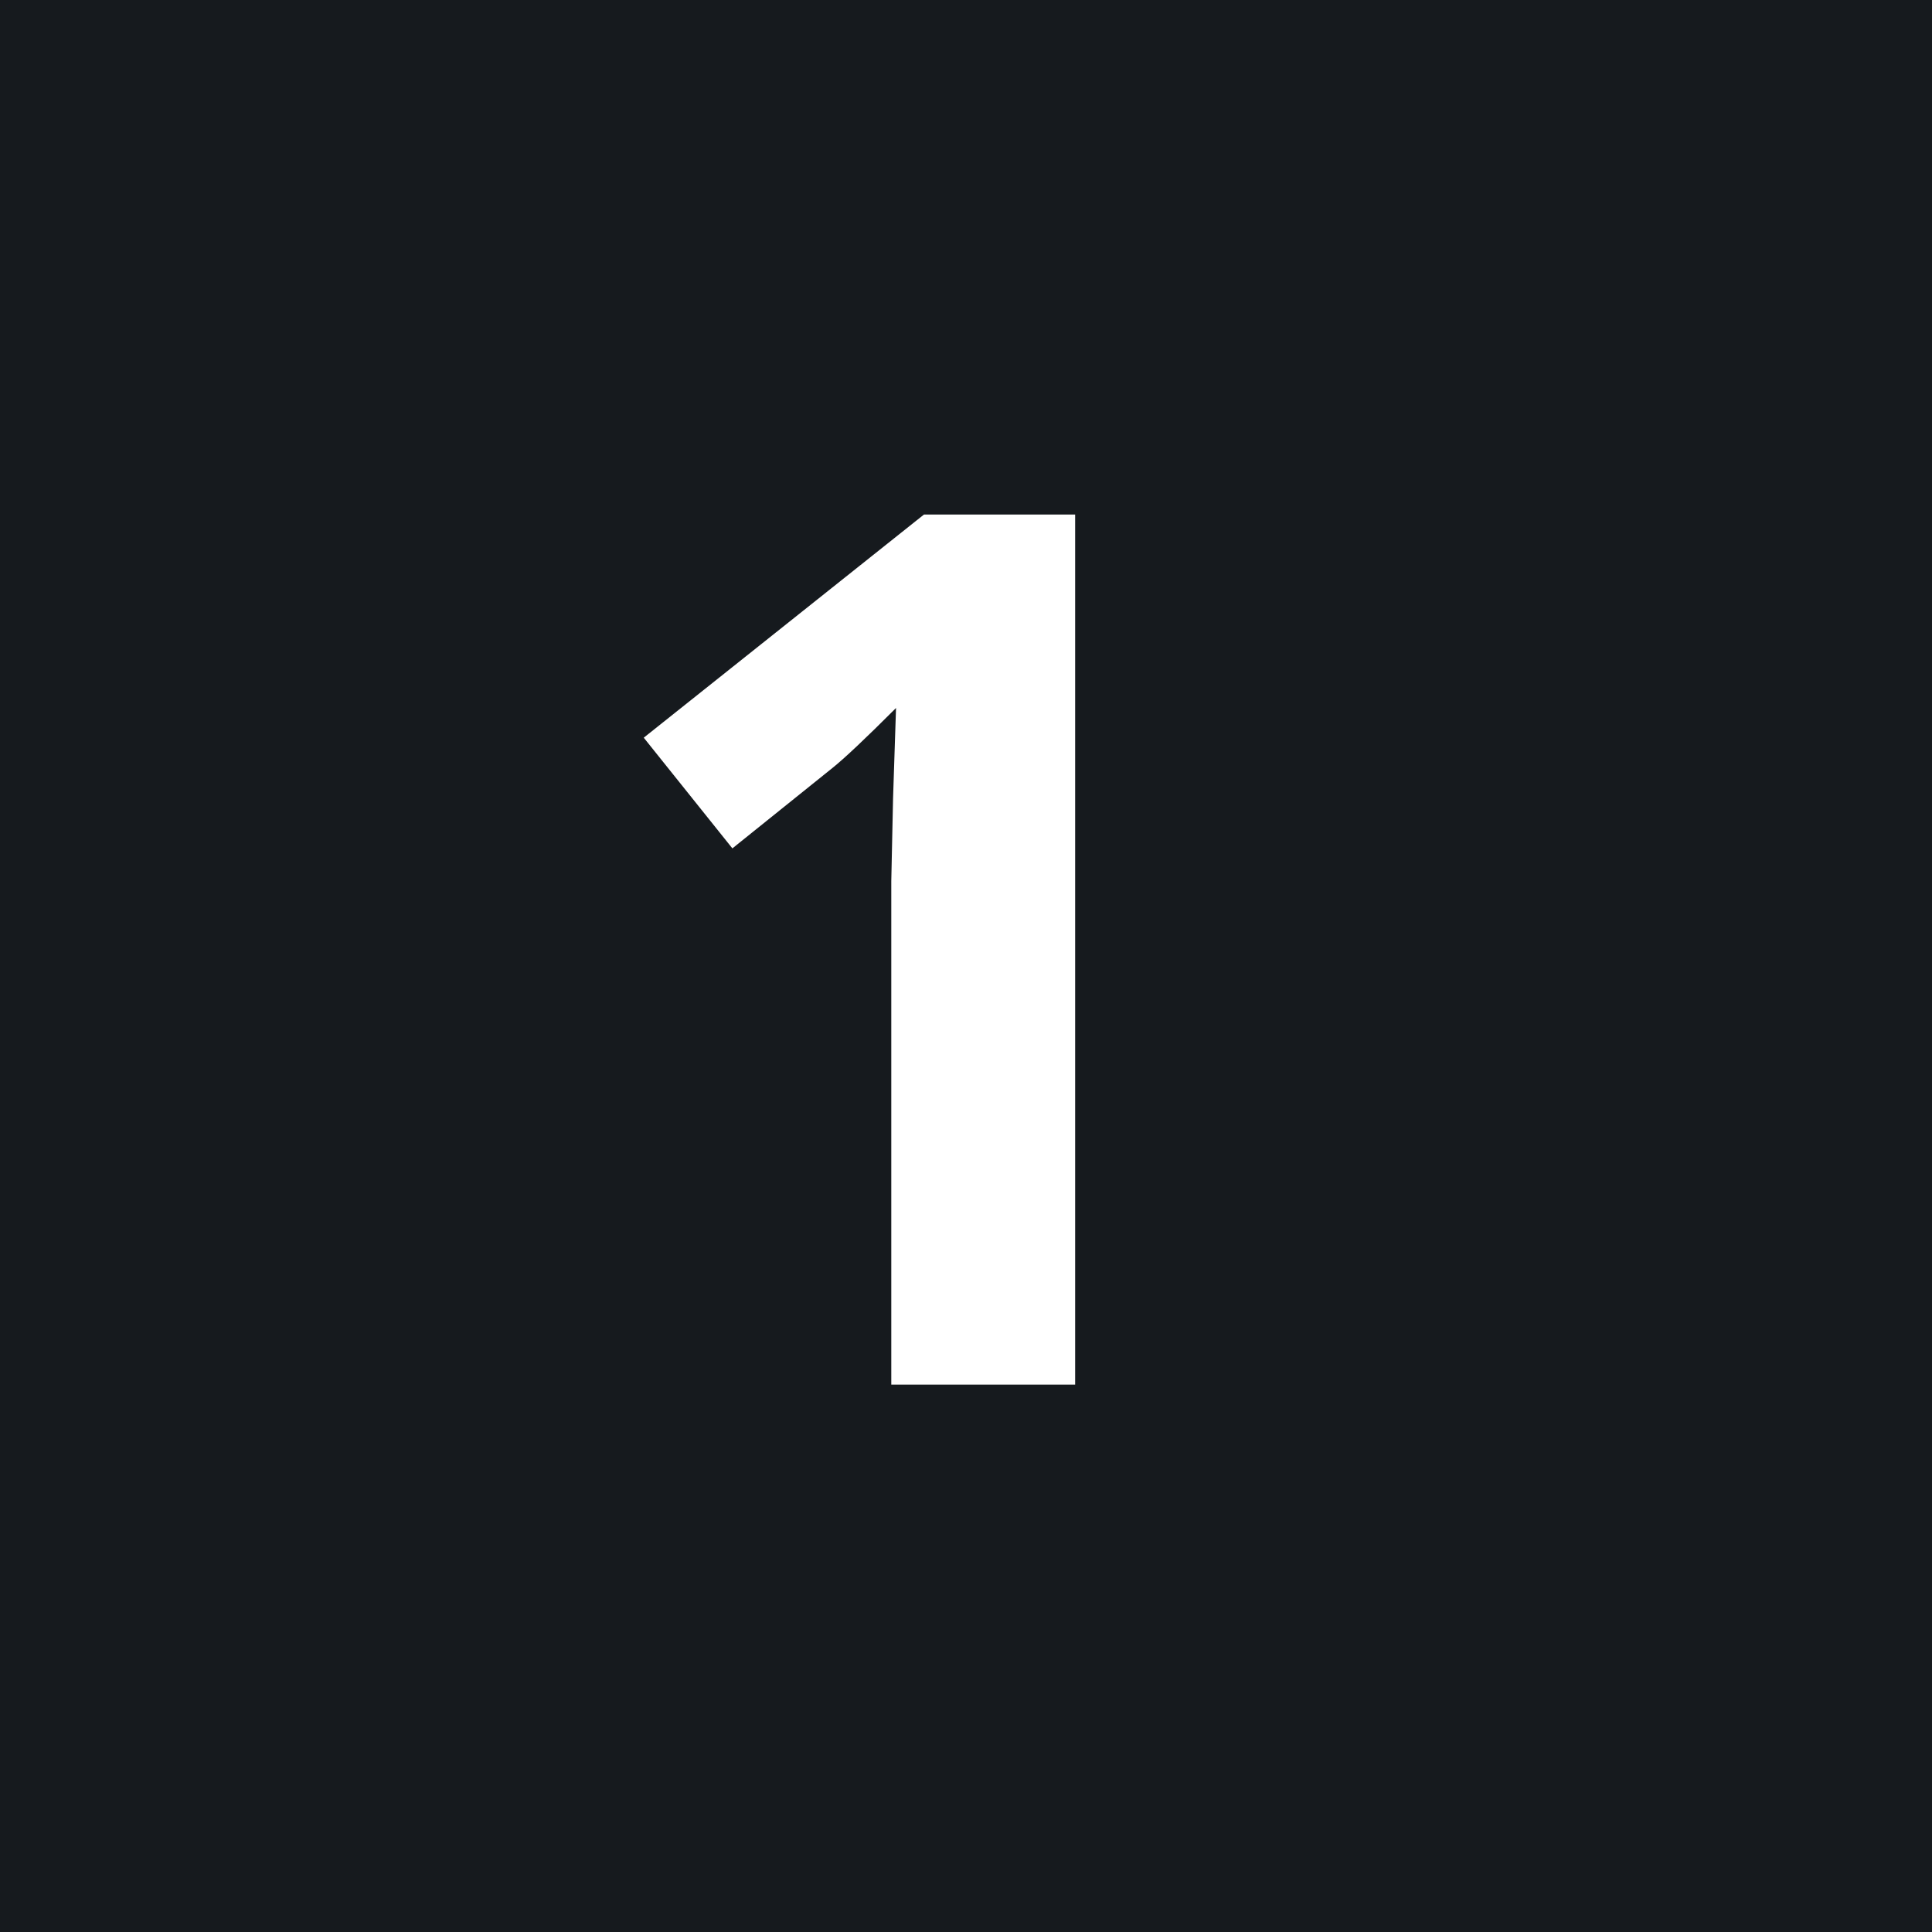 <svg xmlns="http://www.w3.org/2000/svg" xmlns:xlink="http://www.w3.org/1999/xlink" width="500" zoomAndPan="magnify" viewBox="0 0 375 375" height="500" preserveAspectRatio="xMidYMid meet" version="1.0"><defs><g/></defs><rect x="-37.5" width="450" fill="#ffffff" y="-37.5" height="450" fill-opacity="1"/><rect x="-37.5" width="450" fill="#161a1e" y="-37.5" height="450" fill-opacity="1"/><g fill="#ffffff" fill-opacity="1"><g transform="translate(110.967, 268.747)"><g><path d="M 97.719 0 L 62.031 0 L 62.031 -97.719 L 62.375 -113.781 L 62.953 -131.328 C 57.023 -125.398 52.906 -121.516 50.594 -119.672 L 31.188 -104.078 L 13.984 -125.562 L 68.375 -168.875 L 97.719 -168.875 Z M 97.719 0 "/></g></g></g></svg>